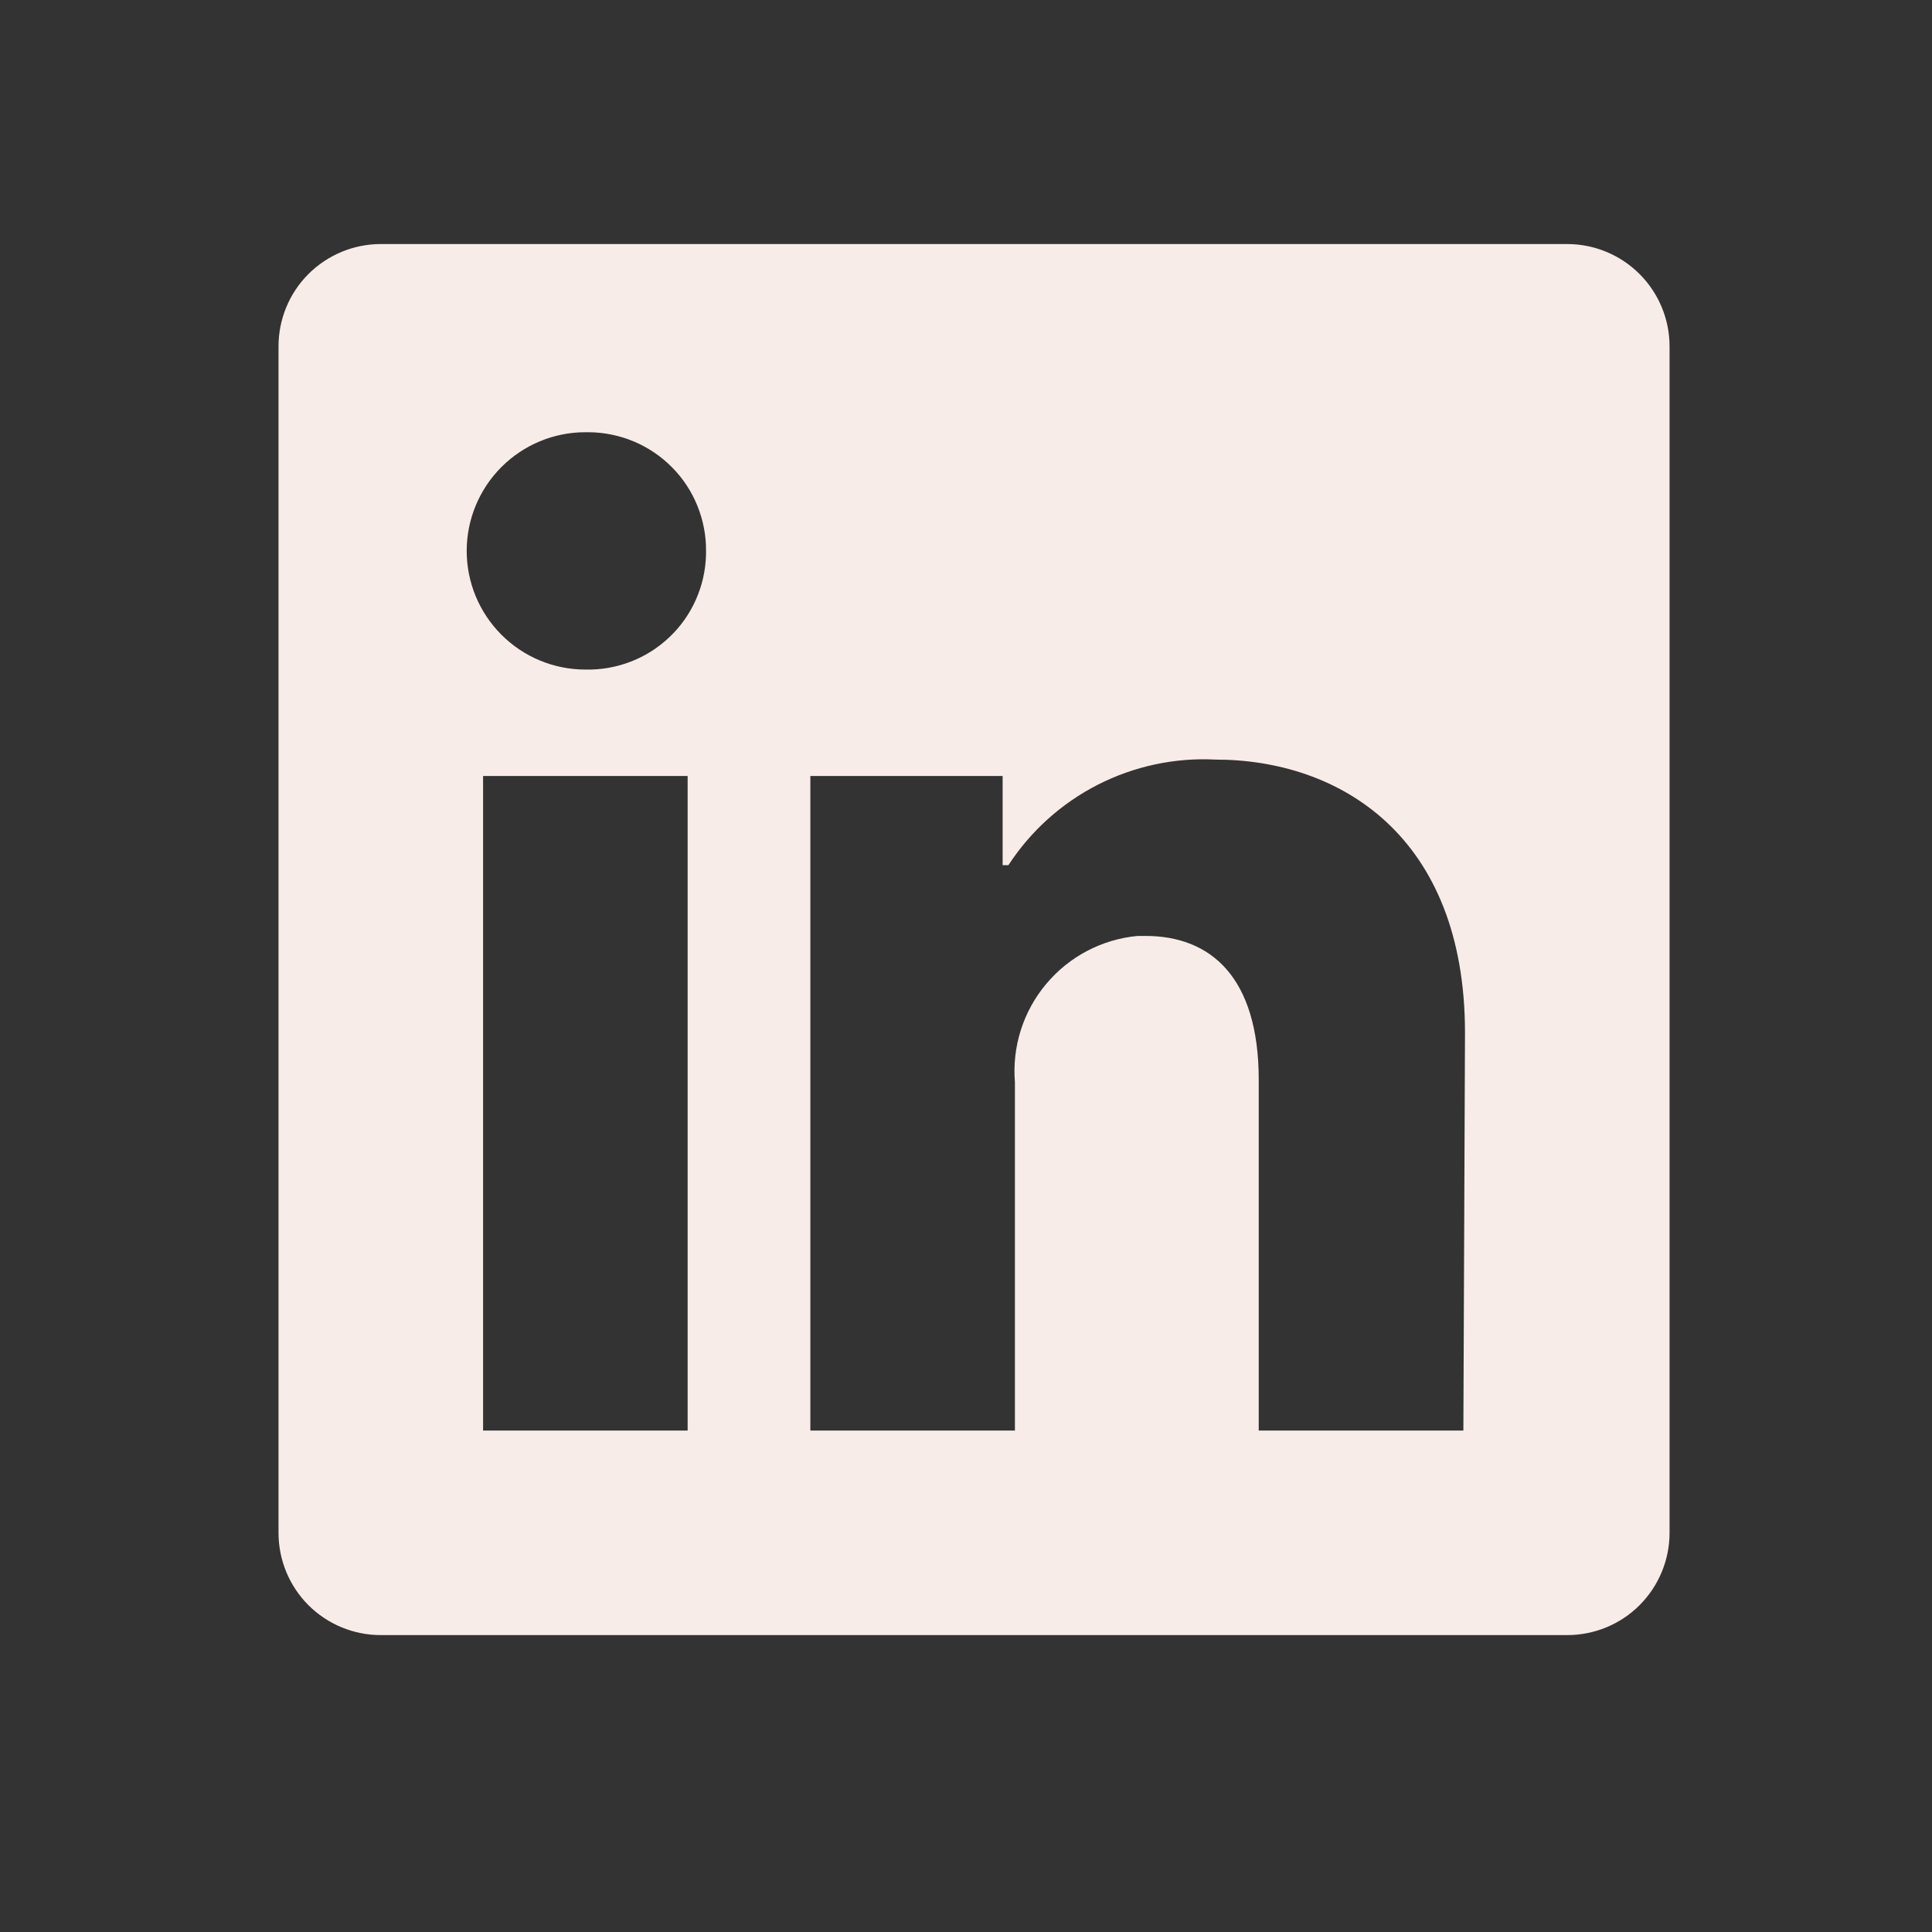 <svg width="25" height="25" viewBox="0 0 25 25" fill="none" xmlns="http://www.w3.org/2000/svg">
<rect x="0" y="0" width="25" height="25" fill="#333333" stroke="none"/>
<path d="M21.604 4.482V19.835C21.604 20.186 21.464 20.522 21.216 20.771C20.968 21.019 20.631 21.158 20.28 21.158H4.927C4.576 21.158 4.24 21.019 3.991 20.771C3.743 20.522 3.604 20.186 3.604 19.835V4.482C3.604 4.131 3.743 3.794 3.991 3.546C4.24 3.298 4.576 3.158 4.927 3.158H20.28C20.631 3.158 20.968 3.298 21.216 3.546C21.464 3.794 21.604 4.131 21.604 4.482ZM8.898 10.041H6.251V18.511H8.898V10.041ZM9.136 7.129C9.138 6.929 9.099 6.73 9.024 6.545C8.949 6.359 8.838 6.19 8.697 6.048C8.556 5.905 8.389 5.792 8.205 5.714C8.02 5.636 7.822 5.595 7.622 5.593H7.574C7.167 5.593 6.777 5.755 6.489 6.043C6.201 6.331 6.039 6.722 6.039 7.129C6.039 7.536 6.201 7.926 6.489 8.214C6.777 8.502 7.167 8.664 7.574 8.664C7.775 8.669 7.974 8.634 8.161 8.562C8.348 8.49 8.518 8.382 8.663 8.244C8.809 8.106 8.925 7.94 9.006 7.757C9.087 7.574 9.131 7.377 9.136 7.176V7.129ZM18.957 13.365C18.957 10.819 17.337 9.829 15.727 9.829C15.2 9.802 14.676 9.915 14.206 10.154C13.736 10.394 13.337 10.753 13.049 11.195H12.974V10.041H10.486V18.511H13.133V14.006C13.095 13.544 13.24 13.087 13.538 12.732C13.835 12.377 14.26 12.154 14.721 12.111H14.822C15.664 12.111 16.288 12.64 16.288 13.974V18.511H18.936L18.957 13.365Z" fill="#F8ECE8"/>
</svg>
